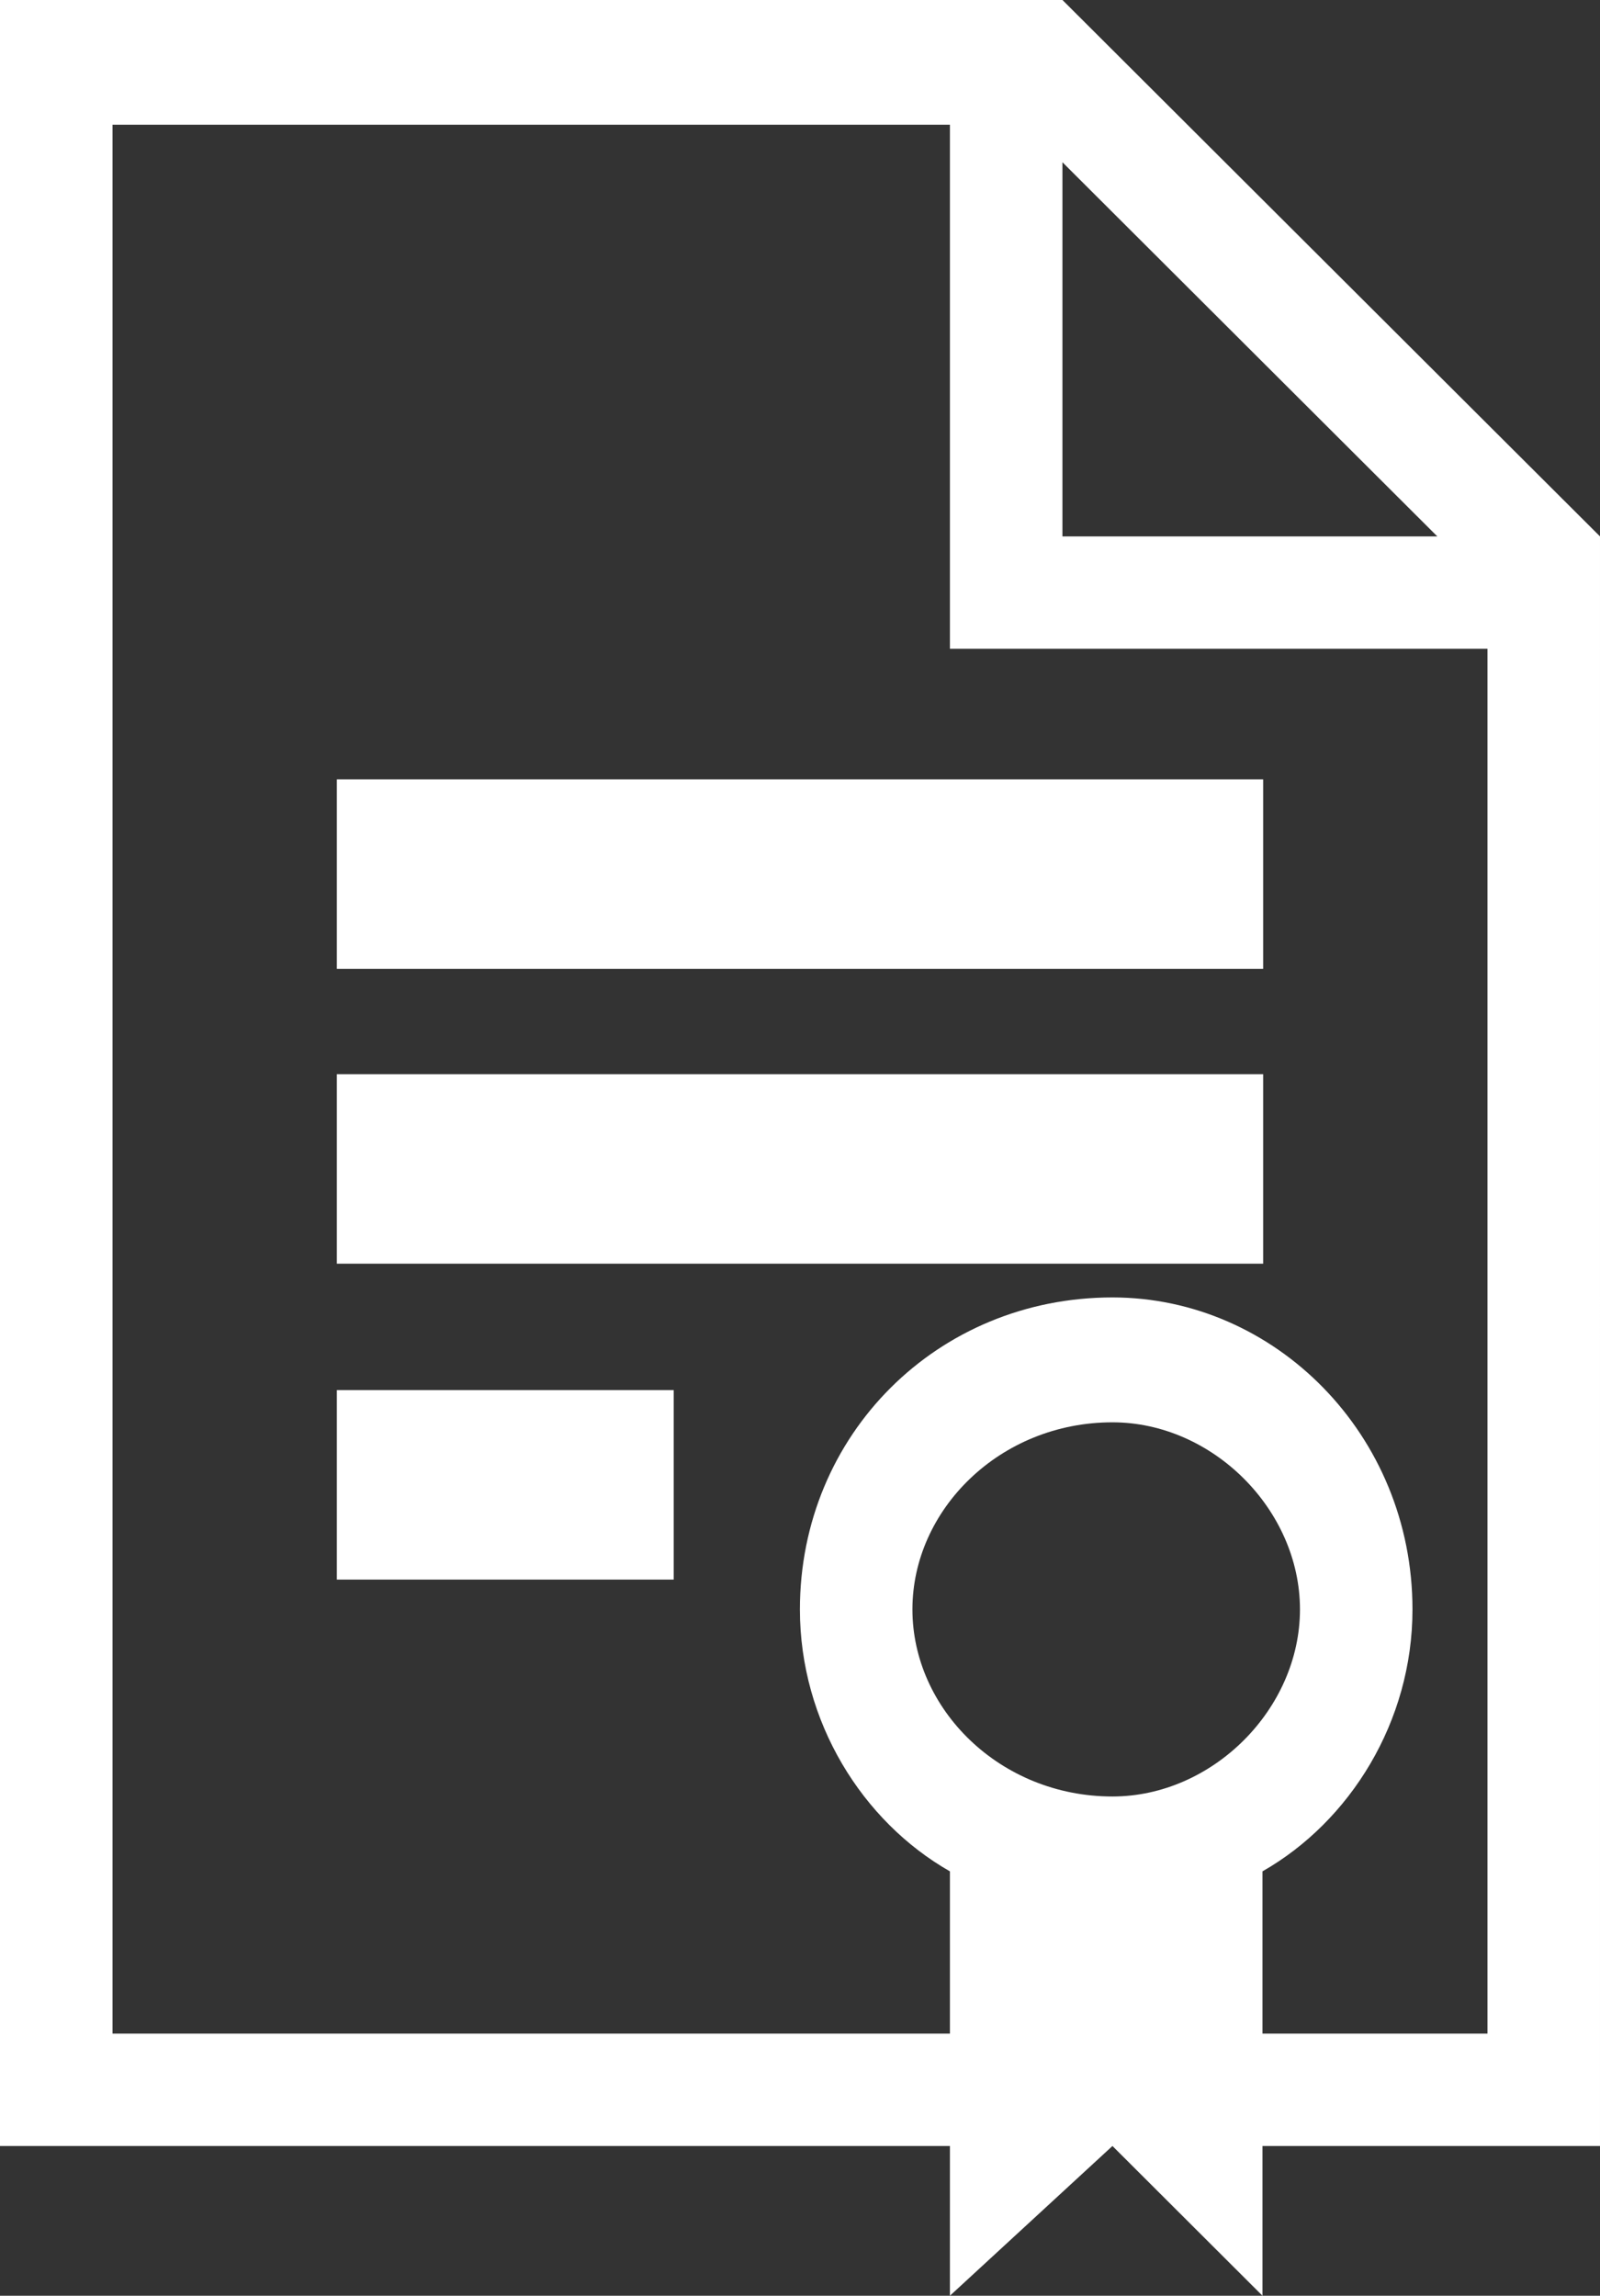 <?xml version="1.0" encoding="UTF-8"?><svg id="Layer_1" xmlns="http://www.w3.org/2000/svg" viewBox="0 0 93.43 134"><rect x="0" y="0" width="93.43" height="134" fill="#333333" stroke="none"/><defs><style>.cls-1,.cls-2{fill:#fff;stroke-width:0px;}.cls-2{fill-rule:evenodd;}</style></defs><path class="cls-2" d="m62.04,0H0v125.26h55.47v8.74l9.49-8.74,8.76,8.74v-8.74h19.71V31.31L62.04,0Zm21.9,31.31h-21.9V9.47l21.9,21.85Zm-18.98,73.55c-6.57,0-11.68-5.1-11.68-10.92s5.11-10.92,11.68-10.92c5.84,0,10.95,5.1,10.95,10.92s-5.11,10.92-10.95,10.92m21.9,13.84h-13.14v-9.47c5.11-2.91,8.76-8.74,8.76-15.29,0-10.2-8.03-18.21-17.52-18.21-10.22,0-18.25,8.01-18.25,18.21,0,6.56,3.65,12.38,8.76,15.29v9.47H6.57V7.28h48.9v30.59h31.39v80.83Z"/><rect class="cls-1" x="19.67" y="81.14" width="19.67" height="11.06"/><rect class="cls-1" x="19.67" y="45.49" width="54.09" height="11.06"/><rect class="cls-1" x="19.67" y="62.7" width="54.09" height="11.06"/></svg>